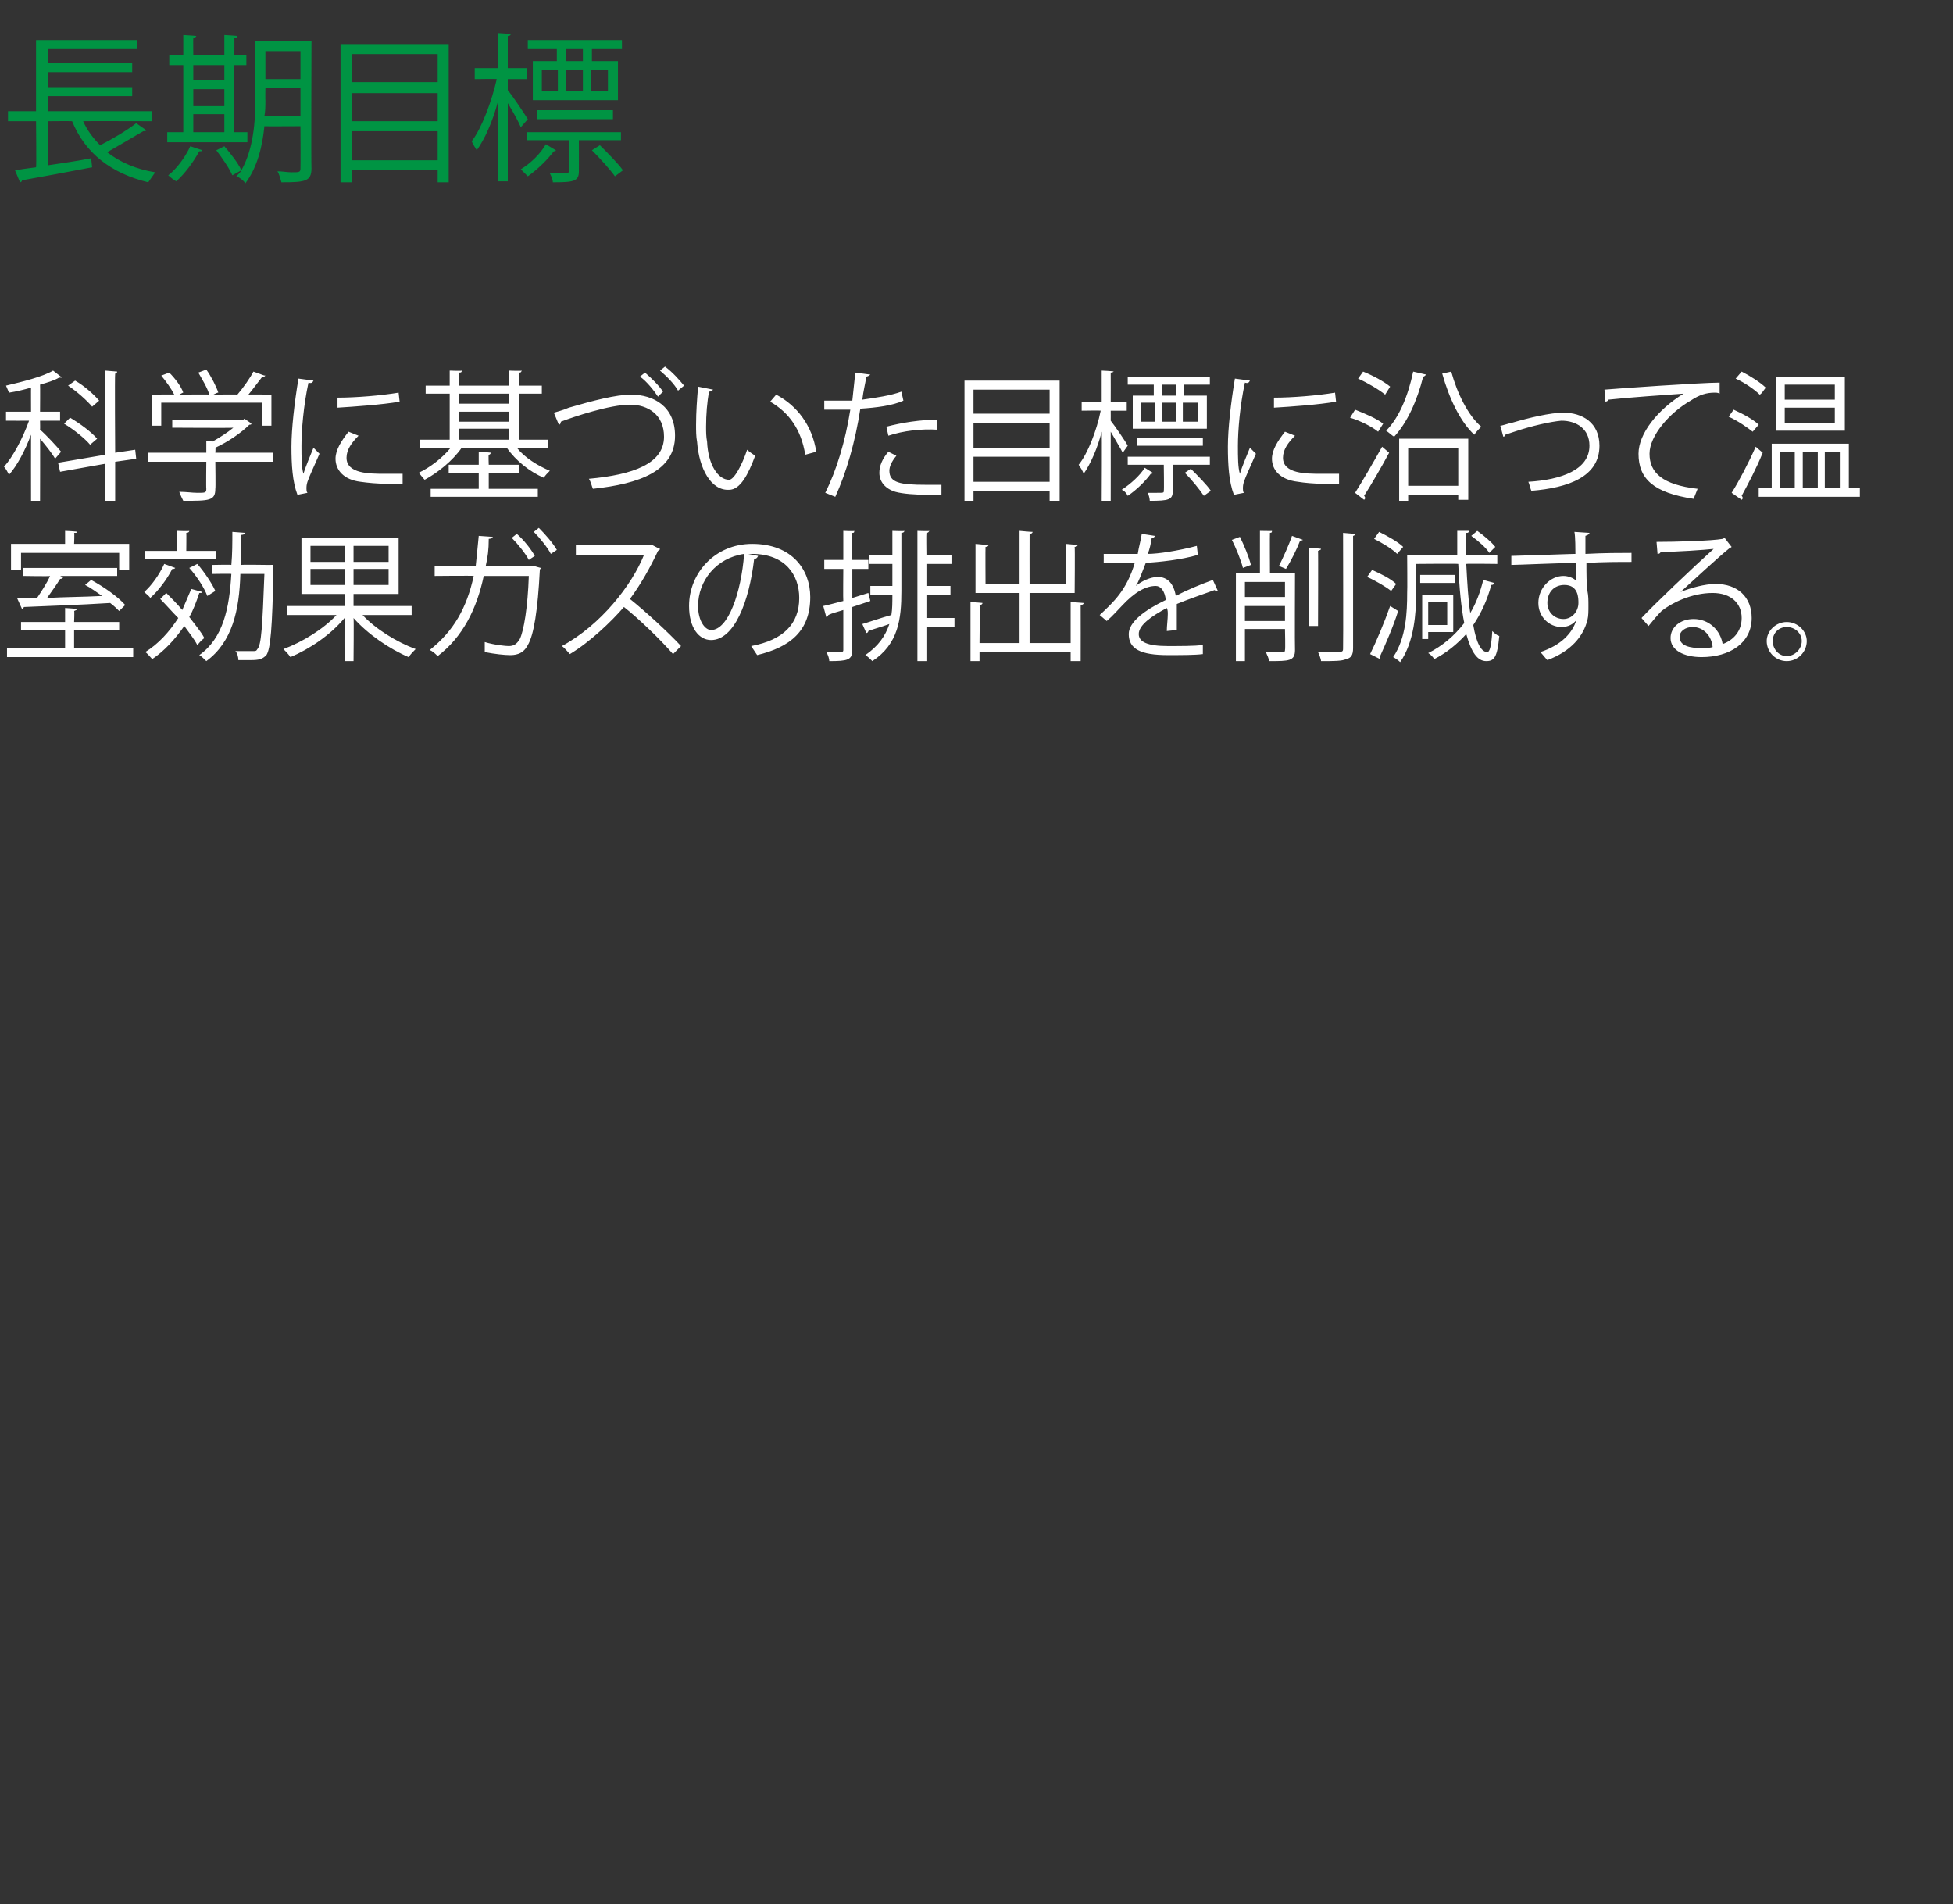 <?xml version="1.0" standalone="no"?><!DOCTYPE svg PUBLIC "-//W3C//DTD SVG 1.1//EN" "http://www.w3.org/Graphics/SVG/1.1/DTD/svg11.dtd"><svg xmlns="http://www.w3.org/2000/svg" version="1.1" width="195px" height="190.1px" viewBox="0 -4 195 190.1" style="top:-4px"><rect x="0" y="-4" width="195" height="190.1" fill="#333333" stroke="none"/>  <desc>長期目標 科学に基づいた目標に沿って温室効果ガスの排出を削減する。</desc>  <defs/>  <g id="Polygon168525">    <path d="M 2.1 51.2 L 2.1 52.9 L 1.1 52.9 L 1.1 50.3 L 6.5 50.3 L 6.5 49 C 6.5 49 7.73 49.05 7.7 49.1 C 7.7 49.2 7.6 49.2 7.4 49.2 C 7.45 49.24 7.4 50.3 7.4 50.3 L 12.9 50.3 L 12.9 52.9 L 11.9 52.9 L 11.9 51.2 L 2.1 51.2 Z M 11.9 57 C 11.7 56.8 11.4 56.5 11 56.2 C 7.9 56.4 4.5 56.5 2.4 56.6 C 2.3 56.7 2.3 56.8 2.2 56.8 C 2.2 56.8 1.7 55.7 1.7 55.7 C 2.3 55.7 2.9 55.7 3.7 55.7 C 4.1 55.1 4.7 54.2 5 53.5 C 5.04 53.55 2.3 53.5 2.3 53.5 L 2.3 52.7 L 11.7 52.7 L 11.7 53.5 L 6 53.5 C 6 53.5 6.3 53.65 6.3 53.6 C 6.3 53.7 6.2 53.8 6 53.8 C 5.7 54.3 5.2 55 4.7 55.7 C 6.4 55.6 8.3 55.6 10.2 55.5 C 9.6 55.1 9.1 54.7 8.5 54.4 C 8.5 54.4 9.1 53.9 9.1 53.9 C 10.4 54.6 11.8 55.6 12.5 56.4 C 12.5 56.4 11.9 57 11.9 57 Z M 7.4 60.7 L 13.3 60.7 L 13.3 61.6 L 0.7 61.6 L 0.7 60.7 L 6.5 60.7 L 6.5 58.9 L 2.1 58.9 L 2.1 58.1 L 6.5 58.1 L 6.5 56.7 C 6.5 56.7 7.73 56.78 7.7 56.8 C 7.7 56.9 7.6 56.9 7.4 57 C 7.45 56.96 7.4 58.1 7.4 58.1 L 11.9 58.1 L 11.9 58.9 L 7.4 58.9 L 7.4 60.7 Z M 21.6 51 L 21.6 51.8 L 14.5 51.8 L 14.5 51 L 17.7 51 L 17.7 49 C 17.7 49 18.88 49.05 18.9 49 C 18.9 49.1 18.8 49.2 18.6 49.2 C 18.62 49.25 18.6 51 18.6 51 L 21.6 51 Z M 26.8 52.4 C 26.8 52.4 27.34 52.39 27.3 52.4 C 27.3 52.5 27.3 52.6 27.3 52.7 C 27.2 58.8 27 60.8 26.6 61.4 C 26.2 61.8 25.9 61.9 25 61.9 C 24.6 61.9 24.2 61.9 23.8 61.9 C 23.8 61.6 23.7 61.2 23.5 61 C 24.3 61 25 61 25.3 61 C 25.5 61 25.6 61 25.7 60.8 C 26.1 60.4 26.2 58.5 26.4 53.3 C 26.4 53.3 24 53.3 24 53.3 C 23.9 56.9 23.2 60.1 20.6 62 C 20.4 61.8 20.1 61.5 19.9 61.4 C 22.3 59.7 22.9 56.7 23.1 53.3 C 23.11 53.27 21.2 53.3 21.2 53.3 L 21.2 52.4 C 21.2 52.4 23.14 52.36 23.1 52.4 C 23.2 51.3 23.2 50.2 23.2 49.1 C 23.2 49.1 24.5 49.2 24.5 49.2 C 24.5 49.3 24.3 49.4 24.1 49.4 C 24.1 50.4 24.1 51.4 24.1 52.4 C 24.09 52.36 26.8 52.4 26.8 52.4 Z M 17.5 52.7 C 17.4 52.8 17.4 52.8 17.2 52.8 C 16.7 53.8 15.8 55 15 55.7 C 14.9 55.5 14.6 55.3 14.4 55.1 C 15.1 54.5 15.9 53.4 16.4 52.3 C 16.4 52.3 17.5 52.7 17.5 52.7 Z M 19.7 52.3 C 20.4 53.1 21.2 54.3 21.5 55 C 21.5 55 20.7 55.5 20.7 55.5 C 20.4 54.7 19.7 53.6 18.9 52.7 C 18.9 52.7 19.7 52.3 19.7 52.3 Z M 16.6 55.2 C 17.1 55.7 17.7 56.3 18.2 56.9 C 18.5 56.2 18.8 55.5 19.1 54.8 C 19.1 54.8 20.2 55.1 20.2 55.1 C 20.2 55.2 20.1 55.2 19.9 55.2 C 19.6 56.1 19.3 56.9 18.9 57.6 C 19.5 58.4 20.1 59.1 20.4 59.7 C 20 60 19.9 60.2 19.7 60.4 C 19.4 59.8 18.9 59.2 18.4 58.5 C 17.5 59.8 16.4 61 15.2 61.8 C 15 61.6 14.7 61.2 14.5 61.1 C 15.8 60.3 16.9 59.1 17.8 57.7 C 17.2 57.1 16.6 56.4 16 55.8 C 16 55.8 16.6 55.2 16.6 55.2 Z M 41.1 57.4 C 41.1 57.4 36.21 57.4 36.2 57.4 C 37.5 58.8 39.6 60.1 41.5 60.8 C 41.3 61 41 61.3 40.8 61.6 C 38.9 60.8 36.7 59.3 35.3 57.7 C 35.34 57.66 35.3 62 35.3 62 L 34.4 62 C 34.4 62 34.39 57.75 34.4 57.7 C 33 59.4 30.9 60.8 29 61.6 C 28.8 61.3 28.5 61 28.3 60.8 C 30.2 60.1 32.3 58.8 33.6 57.4 C 33.55 57.4 28.7 57.4 28.7 57.4 L 28.7 56.5 L 34.4 56.5 L 34.4 55.3 L 30.1 55.3 L 30.1 49.7 L 39.8 49.7 L 39.8 55.3 L 35.3 55.3 L 35.3 56.5 L 41.1 56.5 L 41.1 57.4 Z M 31 50.5 L 31 52.1 L 34.4 52.1 L 34.4 50.5 L 31 50.5 Z M 38.8 52.1 L 38.8 50.5 L 35.3 50.5 L 35.3 52.1 L 38.8 52.1 Z M 31 54.4 L 34.4 54.4 L 34.4 52.8 L 31 52.8 L 31 54.4 Z M 38.8 54.4 L 38.8 52.8 L 35.3 52.8 L 35.3 54.4 L 38.8 54.4 Z M 53.8 48.7 C 54.4 49.3 55.2 50.2 55.6 50.9 C 55.6 50.9 55 51.3 55 51.3 C 54.7 50.7 53.9 49.7 53.3 49.1 C 53.3 49.1 53.8 48.7 53.8 48.7 Z M 51.6 49.3 C 52.3 49.9 53 50.8 53.4 51.5 C 53.4 51.5 52.8 51.9 52.8 51.9 C 52.5 51.3 51.7 50.3 51.1 49.7 C 51.1 49.7 51.6 49.3 51.6 49.3 Z M 54 52.7 C 54 52.8 53.9 52.8 53.9 52.9 C 53.7 56.9 53.3 59.4 52.7 60.4 C 52.2 61.4 51.3 61.4 50.9 61.4 C 50.4 61.4 49.4 61.3 48.4 61.1 C 48.4 60.8 48.4 60.4 48.4 60.1 C 49.4 60.4 50.5 60.5 50.8 60.5 C 51.3 60.5 51.6 60.3 51.9 59.8 C 52.3 59 52.7 56.6 52.8 53.5 C 52.8 53.5 48.3 53.5 48.3 53.5 C 47.6 56.8 46.2 59.6 43.7 61.5 C 43.5 61.3 43.2 61 42.9 60.9 C 45.3 59 46.6 56.7 47.3 53.5 C 47.28 53.46 43.4 53.5 43.4 53.5 L 43.4 52.5 C 43.4 52.5 47.46 52.53 47.5 52.5 C 47.6 51.5 47.7 50.6 47.8 49.5 C 47.8 49.5 49.2 49.6 49.2 49.6 C 49.2 49.7 49 49.8 48.8 49.8 C 48.8 50.9 48.7 51.6 48.5 52.5 C 48.51 52.54 53.1 52.5 53.1 52.5 L 53.3 52.5 C 53.3 52.5 53.99 52.71 54 52.7 Z M 65.9 50.8 C 65.9 50.9 65.8 50.9 65.7 51 C 64.9 52.7 64 54.3 62.9 55.8 C 64.4 57 66.7 59.1 68 60.5 C 68 60.5 67.2 61.3 67.2 61.3 C 65.9 59.8 63.7 57.7 62.3 56.6 C 61 58.1 58.9 60.1 56.9 61.3 C 56.7 61.1 56.4 60.7 56.1 60.5 C 60 58.4 63.1 54.4 64.3 51.4 C 64.34 51.38 57.5 51.4 57.5 51.4 L 57.5 50.4 L 64.9 50.4 L 65.1 50.4 C 65.1 50.4 65.88 50.82 65.9 50.8 Z M 75.7 51.5 C 75.6 51.7 75.5 51.8 75.3 51.8 C 74.8 56.1 73.3 59.9 71 59.9 C 69.8 59.9 68.8 58.7 68.8 56.5 C 68.8 53.2 71.4 50.3 75.1 50.3 C 79.1 50.3 80.9 52.9 80.9 55.6 C 80.9 59 78.9 60.6 75.6 61.4 C 75.4 61.1 75.2 60.8 75 60.5 C 78.2 59.9 79.8 58.3 79.8 55.7 C 79.8 53.4 78.4 51.3 75.1 51.3 C 74.9 51.3 74.8 51.3 74.7 51.3 C 74.7 51.3 75.7 51.5 75.7 51.5 Z M 74.3 51.3 C 71.5 51.7 69.7 54 69.7 56.5 C 69.7 58 70.4 58.9 71 58.9 C 72.7 58.9 74 55.2 74.3 51.3 Z M 86.9 56 L 85.1 56.6 C 85.1 56.6 85.05 60.86 85.1 60.9 C 85.1 61.9 84.6 62 82.8 62 C 82.8 61.8 82.7 61.4 82.5 61.1 C 82.9 61.1 83.3 61.1 83.5 61.1 C 84.1 61.1 84.2 61.1 84.2 60.9 C 84.2 60.9 84.2 56.9 84.2 56.9 C 83.6 57.1 83.1 57.2 82.7 57.4 C 82.7 57.5 82.6 57.6 82.5 57.6 C 82.5 57.6 82.2 56.5 82.2 56.5 C 82.7 56.4 83.4 56.2 84.2 56 C 84.17 55.97 84.2 52.8 84.2 52.8 L 82.3 52.8 L 82.3 51.9 L 84.2 51.9 L 84.2 49 C 84.2 49 85.32 49.05 85.3 49 C 85.3 49.2 85.2 49.2 85.1 49.2 C 85.05 49.25 85.1 51.9 85.1 51.9 L 86.7 51.9 L 86.7 52.8 L 85.1 52.8 L 85.1 55.7 L 86.7 55.2 L 86.9 56 Z M 89.1 51.4 L 89.1 49 C 89.1 49 90.27 49.05 90.3 49 C 90.3 49.1 90.2 49.2 90 49.2 C 90 49.2 90 55 90 55 C 90 57.8 89.7 60.3 87.1 62 C 86.9 61.8 86.6 61.5 86.4 61.4 C 87.7 60.5 88.4 59.5 88.8 58.3 C 88 58.6 87.2 58.8 86.7 59 C 86.7 59.1 86.6 59.2 86.5 59.2 C 86.5 59.2 86.1 58.3 86.1 58.3 C 86.8 58.1 87.9 57.7 89 57.4 C 89.1 56.8 89.1 56.1 89.1 55.4 C 89.14 55.35 86.9 55.4 86.9 55.4 L 86.9 54.5 L 89.1 54.5 L 89.1 52.3 L 86.8 52.3 L 86.8 51.4 L 89.1 51.4 Z M 95.3 57.7 L 95.3 58.6 L 92.5 58.6 L 92.5 62 L 91.6 62 L 91.6 49 C 91.6 49 92.75 49.05 92.8 49 C 92.7 49.1 92.7 49.2 92.5 49.2 C 92.47 49.25 92.5 51.4 92.5 51.4 L 95 51.4 L 95 52.3 L 92.5 52.3 L 92.5 54.5 L 94.9 54.5 L 94.9 55.4 L 92.5 55.4 L 92.5 57.7 L 95.3 57.7 Z M 106.9 56.1 C 106.9 56.1 108.19 56.2 108.2 56.2 C 108.2 56.3 108.1 56.4 107.9 56.4 C 107.91 56.39 107.9 62 107.9 62 L 106.9 62 L 106.9 61.1 L 97.8 61.1 L 97.8 62 L 96.9 62 L 96.9 56.1 C 96.9 56.1 98.14 56.19 98.1 56.2 C 98.1 56.3 98 56.4 97.8 56.4 C 97.85 56.39 97.8 60.2 97.8 60.2 L 101.8 60.2 L 101.8 55.2 L 97.4 55.2 L 97.4 50.3 C 97.4 50.3 98.67 50.43 98.7 50.4 C 98.7 50.5 98.6 50.6 98.4 50.6 C 98.38 50.61 98.4 54.3 98.4 54.3 L 101.8 54.3 L 101.8 49 C 101.8 49 103.07 49.12 103.1 49.1 C 103.1 49.2 103 49.3 102.8 49.3 C 102.79 49.32 102.8 54.3 102.8 54.3 L 106.4 54.3 L 106.4 50.3 C 106.4 50.3 107.62 50.41 107.6 50.4 C 107.6 50.5 107.5 50.6 107.3 50.6 C 107.34 50.61 107.3 55.2 107.3 55.2 L 102.8 55.2 L 102.8 60.2 L 106.9 60.2 L 106.9 56.1 Z M 121.6 55 C 121.6 55 121.5 55 121.5 55 C 121.4 55 121.3 55 121.3 54.9 C 120.2 55.3 118.7 55.8 117.5 56.3 C 117.5 56.7 117.5 57 117.5 57.4 C 117.5 57.9 117.5 58.4 117.5 58.9 C 117.5 58.9 116.5 59 116.5 59 C 116.5 58.5 116.6 57.8 116.6 57.3 C 116.6 57.1 116.6 56.9 116.5 56.7 C 115 57.5 113.7 58.4 113.7 59.3 C 113.7 60.1 114.6 60.5 116.6 60.5 C 117.9 60.5 119.2 60.5 120.1 60.4 C 120.1 60.4 120.1 61.3 120.1 61.3 C 119.3 61.4 118 61.4 116.6 61.4 C 113.9 61.4 112.7 60.8 112.7 59.3 C 112.7 58.1 114.3 56.9 116.4 55.9 C 116.3 55 115.9 54.5 115.4 54.5 C 114.4 54.5 113.3 55.1 112 56.5 C 111.6 56.9 111.1 57.5 110.5 58 C 110.5 58 109.8 57.4 109.8 57.4 C 111.2 56.1 112.5 54.9 113.3 52.2 C 113.33 52.19 112.6 52.2 112.6 52.2 L 110.2 52.2 C 110.2 52.2 110.21 51.29 110.2 51.3 C 111.1 51.3 112.1 51.3 112.6 51.3 C 112.6 51.3 113.6 51.3 113.6 51.3 C 113.7 50.6 113.9 50 114 49.3 C 114 49.3 115.3 49.5 115.3 49.5 C 115.3 49.6 115.2 49.7 115 49.7 C 114.9 50.3 114.8 50.8 114.6 51.3 C 115.6 51.3 117.6 51 119.5 50.5 C 119.5 50.5 119.6 51.4 119.6 51.4 C 117.9 51.9 115.8 52.1 114.4 52.2 C 114 53.2 113.7 54.1 113.4 54.5 C 113.4 54.5 113.4 54.5 113.4 54.5 C 114 54 114.9 53.6 115.6 53.6 C 116.6 53.6 117.2 54.3 117.4 55.5 C 118.5 54.9 120 54.3 121.1 53.9 C 121.1 53.9 121.6 55 121.6 55 Z M 129.3 53.2 C 129.3 53.2 129.27 60.87 129.3 60.9 C 129.3 62 128.7 62 126.7 62 C 126.7 61.7 126.5 61.4 126.4 61.1 C 126.7 61.1 127 61.1 127.3 61.1 C 128.3 61.1 128.3 61.1 128.3 60.9 C 128.35 60.86 128.3 58.8 128.3 58.8 L 124.3 58.8 L 124.3 62 L 123.4 62 L 123.4 53.2 L 125.8 53.2 L 125.8 49 C 125.8 49 127.04 49.03 127 49 C 127 49.1 127 49.2 126.8 49.2 C 126.78 49.24 126.8 53.2 126.8 53.2 L 129.3 53.2 Z M 128.3 54.1 L 124.3 54.1 L 124.3 55.6 L 128.3 55.6 L 128.3 54.1 Z M 124.3 58 L 128.3 58 L 128.3 56.5 L 124.3 56.5 L 124.3 58 Z M 134.1 49.2 C 134.1 49.2 135.33 49.31 135.3 49.3 C 135.3 49.4 135.2 49.5 135.1 49.5 C 135.1 49.5 135.1 60.7 135.1 60.7 C 135.1 61.4 134.9 61.7 134.4 61.8 C 134 62 133.2 62 131.9 62 C 131.9 61.8 131.7 61.3 131.6 61.1 C 132.1 61.1 132.6 61.1 133 61.1 C 134.1 61.1 134.1 61.1 134.1 60.7 C 134.13 60.7 134.1 49.2 134.1 49.2 Z M 130.1 49.9 C 130.1 49.9 129.9 50 129.8 50 C 129.5 50.8 128.9 52 128.4 52.8 C 128.4 52.8 127.7 52.5 127.7 52.5 C 128.1 51.7 128.7 50.4 129 49.5 C 129 49.5 130.1 49.9 130.1 49.9 Z M 123.8 49.6 C 124.2 50.4 124.7 51.6 124.9 52.4 C 124.9 52.4 124.1 52.7 124.1 52.7 C 123.9 51.9 123.4 50.7 123 49.9 C 123 49.9 123.8 49.6 123.8 49.6 Z M 131.9 50.8 C 131.9 50.9 131.8 50.9 131.6 51 C 131.63 50.96 131.6 58.5 131.6 58.5 L 130.7 58.5 L 130.7 50.7 C 130.7 50.7 131.9 50.76 131.9 50.8 Z M 142.6 59.1 L 142.6 59.8 L 142 59.8 L 142 55.4 L 145.1 55.4 L 145.1 59.1 L 142.6 59.1 Z M 144.5 56.1 L 142.6 56.1 L 142.6 58.4 L 144.5 58.4 L 144.5 56.1 Z M 146.4 52.3 C 146.5 54.2 146.6 55.9 146.8 57.2 C 147.4 56.2 147.8 55.1 148.1 53.9 C 148.1 53.9 149.2 54.2 149.2 54.2 C 149.2 54.3 149.1 54.4 148.9 54.4 C 148.5 55.9 147.9 57.2 147.1 58.4 C 147.4 60.2 147.9 61.1 148.5 61.1 C 148.7 61.1 148.9 60.7 149 59 C 149.2 59.2 149.4 59.4 149.7 59.5 C 149.5 61.6 149.2 62 148.4 62 C 147.5 62 146.9 61.1 146.4 59.3 C 145.5 60.3 144.4 61.2 143.2 61.8 C 143.1 61.6 142.8 61.3 142.6 61.2 C 144 60.5 145.2 59.5 146.2 58.2 C 145.9 56.7 145.7 54.7 145.6 52.3 C 145.56 52.26 141.4 52.3 141.4 52.3 C 141.4 52.3 141.37 55.17 141.4 55.2 C 141.4 57.2 141.2 60.1 139.8 62.1 C 139.6 61.9 139.3 61.7 139.1 61.6 C 140.4 59.7 140.5 57.1 140.5 55.2 C 140.53 55.17 140.5 51.4 140.5 51.4 C 140.5 51.4 145.53 51.39 145.5 51.4 C 145.5 50.6 145.5 49.8 145.5 49 C 145.5 49 146.7 49 146.7 49 C 146.6 49.2 146.6 49.2 146.4 49.2 C 146.4 50 146.4 50.7 146.4 51.4 C 146.4 51.39 149.5 51.4 149.5 51.4 L 149.5 52.3 C 149.5 52.3 146.42 52.26 146.4 52.3 Z M 147.5 49 C 148.2 49.5 148.9 50.1 149.3 50.6 C 149.3 50.6 148.7 51.2 148.7 51.2 C 148.4 50.7 147.6 50 146.9 49.5 C 146.9 49.5 147.5 49 147.5 49 Z M 137.7 49.1 C 138.5 49.5 139.6 50.1 140.1 50.6 C 140.1 50.6 139.5 51.3 139.5 51.3 C 139 50.8 138 50.2 137.2 49.8 C 137.2 49.8 137.7 49.1 137.7 49.1 Z M 137 52.9 C 137.9 53.3 138.9 53.8 139.4 54.3 C 139.4 54.3 138.9 55 138.9 55 C 138.4 54.6 137.4 54 136.5 53.6 C 136.5 53.6 137 52.9 137 52.9 Z M 145.3 53.4 L 145.3 54.2 L 141.8 54.2 L 141.8 53.4 L 145.3 53.4 Z M 136.8 61.3 C 137.4 60.1 138.2 58.2 138.8 56.5 C 138.8 56.5 139.6 57 139.6 57 C 139.1 58.6 138.3 60.4 137.8 61.5 C 137.8 61.6 137.8 61.6 137.8 61.7 C 137.8 61.8 137.8 61.8 137.8 61.8 C 137.8 61.8 136.8 61.3 136.8 61.3 Z M 157.3 51.3 C 157.3 51 157.3 49.5 157.2 49.1 C 157.2 49.1 158.7 49.2 158.7 49.2 C 158.7 49.3 158.6 49.4 158.3 49.5 C 158.3 49.6 158.3 49.8 158.3 51.3 C 160.1 51.2 161.9 51.2 162.9 51.2 C 162.9 51.2 162.9 52.1 162.9 52.1 C 161.7 52.1 160 52.1 158.4 52.2 C 158.4 53.3 158.4 54.3 158.5 55 C 158.6 55.5 158.6 55.9 158.6 56.5 C 158.6 57 158.6 57.5 158.5 57.9 C 158.1 59.5 156.9 61 154.5 61.9 C 154.3 61.7 154 61.3 153.8 61.1 C 155.9 60.4 157 59.2 157.4 57.9 C 157.4 57.9 157.4 57.9 157.4 57.9 C 157.1 58.3 156.6 58.6 155.9 58.6 C 154.7 58.6 153.6 57.6 153.6 56.2 C 153.6 54.7 154.8 53.5 156.1 53.5 C 156.6 53.5 157.1 53.7 157.4 54 C 157.4 53.7 157.4 52.8 157.4 52.2 C 155.9 52.2 151.5 52.4 150.9 52.4 C 150.9 52.41 150.9 51.5 150.9 51.5 L 154.1 51.4 C 154.1 51.4 157.33 51.29 157.3 51.3 Z M 157.6 56.2 C 157.6 55.7 157.6 54.4 156.2 54.4 C 155.2 54.4 154.5 55.1 154.5 56.2 C 154.5 57.1 155.2 57.8 156.1 57.8 C 157 57.8 157.6 57 157.6 56.2 Z M 167.8 55.1 C 168.8 54.7 170.2 54.3 171.3 54.3 C 173.5 54.3 174.9 55.6 174.9 57.7 C 174.9 60.2 172.7 61.6 169.9 61.6 C 168.1 61.6 166.8 60.9 166.8 59.7 C 166.8 58.6 167.8 57.8 169.1 57.8 C 170.7 57.8 171.8 59 172 60.3 C 173.1 59.9 173.9 59 173.9 57.7 C 173.9 56.2 172.8 55.2 171 55.2 C 168.9 55.2 166.9 56.2 165.9 57 C 165.5 57.4 165 58 164.6 58.5 C 164.6 58.5 163.9 57.7 163.9 57.7 C 165.1 56.4 169.1 52.6 171.1 50.8 C 170.2 50.9 167.4 51.1 165.8 51.1 C 165.8 51.2 165.7 51.3 165.5 51.3 C 165.5 51.3 165.4 50.1 165.4 50.1 C 167.3 50.1 170.9 50 172 49.8 C 171.96 49.82 172.2 49.7 172.2 49.7 C 172.2 49.7 172.91 50.64 172.9 50.6 C 172.8 50.7 172.7 50.7 172.6 50.8 C 171.6 51.6 168.9 54.1 167.8 55.1 C 167.8 55.1 167.8 55.1 167.8 55.1 Z M 169.8 60.7 C 170.2 60.7 170.7 60.7 171 60.6 C 170.9 59.5 170.1 58.6 169 58.6 C 168.3 58.6 167.7 59 167.7 59.6 C 167.7 60.5 168.8 60.7 169.8 60.7 Z M 180.4 60 C 180.4 61.1 179.5 62 178.4 62 C 177.3 62 176.4 61.1 176.4 60 C 176.4 59 177.3 58.1 178.4 58.1 C 179.5 58.1 180.4 59 180.4 60 Z M 179.9 60 C 179.9 59.2 179.2 58.6 178.4 58.6 C 177.6 58.6 177 59.2 177 60 C 177 60.8 177.6 61.5 178.4 61.5 C 179.2 61.5 179.9 60.8 179.9 60 Z " stroke="none" fill="#fff"/>  </g>  <g id="Polygon168524">    <path d="M 4 38.9 C 4.5 39.3 5.8 40.7 6.1 41.1 C 6.1 41.1 5.5 41.8 5.5 41.8 C 5.3 41.4 4.6 40.5 4 39.8 C 4.02 39.8 4 46 4 46 L 3.1 46 C 3.1 46 3.09 39.42 3.1 39.4 C 2.5 41 1.7 42.5 0.9 43.4 C 0.8 43.2 0.6 42.8 0.4 42.6 C 1.3 41.6 2.3 39.7 2.9 38 C 2.91 38.01 0.6 38 0.6 38 L 0.6 37.1 L 3.1 37.1 C 3.1 37.1 3.09 34.68 3.1 34.7 C 2.4 34.9 1.6 35.1 0.9 35.2 C 0.8 35 0.7 34.7 0.6 34.5 C 2.3 34.1 4.3 33.6 5.3 33 C 5.3 33 6.2 33.7 6.2 33.7 C 6.1 33.7 6.1 33.7 5.9 33.7 C 5.4 34 4.7 34.2 4 34.4 C 4.02 34.43 4 37.1 4 37.1 L 6 37.1 L 6 38 L 4 38 C 4 38 4.02 38.86 4 38.9 Z M 13.6 41.8 L 11.5 42.1 L 11.5 46 L 10.5 46 L 10.5 42.3 L 6 43.1 L 5.8 42.2 L 10.5 41.4 L 10.5 33 C 10.5 33 11.73 33.1 11.7 33.1 C 11.7 33.2 11.6 33.3 11.5 33.3 C 11.45 33.29 11.5 41.2 11.5 41.2 L 13.5 40.9 L 13.6 41.8 Z M 7.5 34 C 8.4 34.5 9.4 35.4 9.9 36 C 9.9 36 9.2 36.6 9.2 36.6 C 8.7 36 7.7 35.1 6.8 34.5 C 6.8 34.5 7.5 34 7.5 34 Z M 7 37.7 C 8 38.3 9.1 39.1 9.7 39.8 C 9.7 39.8 9 40.4 9 40.4 C 8.5 39.8 7.4 38.9 6.4 38.3 C 6.4 38.3 7 37.7 7 37.7 Z M 16.1 36.2 L 16.1 38.5 L 15.2 38.5 L 15.2 35.4 C 15.2 35.4 17.36 35.36 17.4 35.4 C 17.1 34.8 16.6 34.1 16.1 33.5 C 16.1 33.5 16.9 33.2 16.9 33.2 C 17.5 33.8 18.1 34.6 18.3 35.2 C 18.32 35.15 17.9 35.4 17.9 35.4 C 17.9 35.4 20.88 35.36 20.9 35.4 C 20.7 34.7 20.2 33.9 19.8 33.2 C 19.8 33.2 20.6 32.9 20.6 32.9 C 21.1 33.6 21.6 34.6 21.8 35.2 C 21.77 35.15 21.3 35.4 21.3 35.4 C 21.3 35.4 23.73 35.36 23.7 35.4 C 24.3 34.7 25 33.7 25.3 33.1 C 26.2 33.4 26.3 33.5 26.5 33.5 C 26.4 33.6 26.3 33.7 26.2 33.6 C 25.8 34.1 25.3 34.8 24.8 35.4 C 24.81 35.36 27.1 35.4 27.1 35.4 L 27.1 38.5 L 26.2 38.5 L 26.2 36.2 L 16.1 36.2 Z M 27.3 41.2 L 27.3 42.1 L 21.5 42.1 C 21.5 42.1 21.54 44.84 21.5 44.8 C 21.5 46 20.9 46 18.3 46 C 18.2 45.8 18 45.4 17.9 45.1 C 18.6 45.1 19.2 45.2 19.7 45.2 C 20.5 45.2 20.6 45.2 20.6 44.8 C 20.57 44.84 20.6 42.1 20.6 42.1 L 14.8 42.1 L 14.8 41.2 L 20.6 41.2 L 20.6 40 C 20.6 40 21.23 40.07 21.2 40.1 C 21.9 39.7 22.7 39.2 23.3 38.7 C 23.26 38.74 17.2 38.7 17.2 38.7 L 17.2 37.9 L 24.3 37.9 L 24.4 37.8 C 24.4 37.8 25.15 38.3 25.1 38.3 C 25.1 38.4 25 38.4 24.9 38.4 C 24.1 39.2 22.8 40.1 21.5 40.7 C 21.54 40.74 21.5 41.2 21.5 41.2 L 27.3 41.2 Z M 31.3 34 C 31.2 34.2 31.1 34.3 30.8 34.2 C 30.3 36.5 30.1 39 30.1 40.5 C 30.1 41.6 30.1 42.7 30.3 43.3 C 30.5 42.6 31.1 41.2 31.3 40.7 C 31.3 40.7 31.9 41.3 31.9 41.3 C 31.3 42.7 30.9 43.5 30.7 44.1 C 30.6 44.4 30.6 44.6 30.6 44.8 C 30.6 44.9 30.6 45.1 30.7 45.2 C 30.7 45.2 29.7 45.4 29.7 45.4 C 29.2 44.1 29.1 42.4 29.1 40.6 C 29.1 38.8 29.4 36.2 29.8 33.8 C 29.8 33.8 31.3 34 31.3 34 Z M 33.7 35.7 C 35.5 35.7 38 35.5 39.8 35.2 C 39.8 35.2 39.9 36.1 39.9 36.1 C 38.2 36.4 35.3 36.6 33.7 36.7 C 33.7 36.7 33.7 35.7 33.7 35.7 Z M 40.2 44.3 C 39.7 44.3 39.2 44.3 38.7 44.3 C 37.7 44.3 36.7 44.2 36 44.1 C 34.3 43.9 33.5 42.9 33.5 41.8 C 33.5 40.9 34.1 40 34.8 39.1 C 34.8 39.1 35.8 39.5 35.8 39.5 C 35.1 40.2 34.6 40.9 34.6 41.7 C 34.6 43.3 36.9 43.3 38.4 43.3 C 39 43.3 39.6 43.3 40.2 43.3 C 40.2 43.3 40.2 44.3 40.2 44.3 Z M 54.7 40.7 C 54.7 40.7 51.63 40.68 51.6 40.7 C 52.4 41.7 53.7 42.5 54.9 43 C 54.7 43.2 54.4 43.5 54.3 43.7 C 52.9 43.1 51.5 42 50.6 40.7 C 50.6 40.7 46.1 40.7 46.1 40.7 C 45.2 42 43.7 43.2 42.4 43.9 C 42.2 43.7 42 43.4 41.8 43.2 C 42.9 42.7 44.2 41.7 45 40.7 C 45.05 40.68 41.9 40.7 41.9 40.7 L 41.9 39.9 L 44.9 39.9 L 44.9 35.3 L 42.5 35.3 L 42.5 34.5 L 44.9 34.5 L 44.9 33 C 44.9 33 46.08 33.05 46.1 33 C 46.1 33.2 46 33.2 45.8 33.2 C 45.8 33.25 45.8 34.5 45.8 34.5 L 50.8 34.5 L 50.8 33 C 50.8 33 52.06 33.05 52.1 33 C 52 33.2 52 33.2 51.8 33.2 C 51.78 33.25 51.8 34.5 51.8 34.5 L 54.1 34.5 L 54.1 35.3 L 51.8 35.3 L 51.8 39.9 L 54.7 39.9 L 54.7 40.7 Z M 45.8 37.1 L 45.8 38.1 L 50.8 38.1 L 50.8 37.1 L 45.8 37.1 Z M 50.8 35.3 L 45.8 35.3 L 45.8 36.3 L 50.8 36.3 L 50.8 35.3 Z M 45.8 38.8 L 45.8 39.9 L 50.8 39.9 L 50.8 38.8 L 45.8 38.8 Z M 48.8 43.2 L 48.8 44.8 L 53.7 44.8 L 53.7 45.6 L 43 45.6 L 43 44.8 L 47.8 44.8 L 47.8 43.2 L 44.8 43.2 L 44.8 42.4 L 47.8 42.4 L 47.8 41.1 C 47.8 41.1 49.04 41.18 49 41.2 C 49 41.3 48.9 41.4 48.8 41.4 C 48.76 41.38 48.8 42.4 48.8 42.4 L 51.8 42.4 L 51.8 43.2 L 48.8 43.2 Z M 66.4 32.6 C 67.2 33.2 67.8 33.9 68.3 34.5 C 68.3 34.5 67.7 35 67.7 35 C 67.3 34.3 66.6 33.6 65.9 33 C 65.9 33 66.4 32.6 66.4 32.6 Z M 64.4 33.2 C 65.1 33.8 65.8 34.5 66.2 35.1 C 66.2 35.1 65.7 35.6 65.7 35.6 C 65.3 35 64.6 34.1 63.9 33.6 C 63.9 33.6 64.4 33.2 64.4 33.2 Z M 55.3 37.2 C 55.6 37.1 56.1 37 56.8 36.7 C 59.2 36 61.5 35.4 63 35.4 C 65.3 35.4 67.4 36.6 67.4 39.5 C 67.4 43 63.9 44.3 59.2 44.8 C 59.1 44.6 59 44.1 58.8 43.8 C 63.2 43.4 66.3 42.3 66.3 39.6 C 66.3 37.4 64.7 36.4 62.9 36.4 C 60.9 36.4 57.3 37.6 56 38.1 C 56 38.3 55.9 38.4 55.8 38.4 C 55.8 38.4 55.3 37.2 55.3 37.2 Z M 71.2 34.9 C 71.1 35 71 35.1 70.8 35.1 C 70.6 36.1 70.5 37.4 70.5 38.6 C 70.5 39.1 70.5 39.6 70.6 40.1 C 70.7 42.4 71.7 43.9 72.8 43.9 C 73.3 43.9 74.1 42.4 74.6 40.9 C 74.8 41.1 75.1 41.3 75.4 41.5 C 74.7 43.4 73.9 44.9 72.8 44.9 C 71 45 69.8 42.8 69.6 40.1 C 69.5 39.6 69.5 39 69.5 38.4 C 69.5 37.1 69.6 35.8 69.7 34.6 C 69.7 34.6 71.2 34.9 71.2 34.9 Z M 80.4 41.4 C 80 38.9 78.8 37.2 76.9 36.1 C 76.9 36.1 77.5 35.4 77.5 35.4 C 79.6 36.5 81.1 38.5 81.5 41.1 C 81.5 41.1 80.4 41.4 80.4 41.4 Z M 90.2 36 C 89.1 36.5 87.5 36.7 85.9 36.8 C 85.4 40.1 84.5 43.2 83.4 45.6 C 83.4 45.6 82.4 45.2 82.4 45.2 C 83.5 43 84.4 40.1 84.9 36.9 C 84.6 36.9 82.8 36.9 82.3 36.9 C 82.3 36.9 82.3 36 82.3 36 C 82.5 36 82.8 36 83.2 36 C 83.3 36 84.7 36 85.1 36 C 85.2 35.1 85.3 34.1 85.4 33.2 C 85.4 33.2 86.9 33.4 86.9 33.4 C 86.8 33.5 86.6 33.6 86.5 33.6 C 86.4 34.3 86.2 35 86.1 35.9 C 87.5 35.7 88.9 35.5 90 35.1 C 90 35.1 90.2 36 90.2 36 Z M 88.5 38.6 C 90 38.2 91.9 37.9 93.6 37.9 C 93.6 37.9 93.6 38.9 93.6 38.9 C 92 38.8 90.2 39 88.7 39.5 C 88.7 39.5 88.5 38.6 88.5 38.6 Z M 94 45.4 C 93.5 45.4 93.1 45.4 92.7 45.4 C 91.4 45.4 90.1 45.3 89.4 45.1 C 88.4 44.8 87.8 44.1 87.8 43.2 C 87.8 42.5 88.1 41.8 88.7 41.1 C 88.7 41.1 89.5 41.5 89.5 41.5 C 89 42.1 88.8 42.6 88.8 43 C 88.8 44.2 89.9 44.4 92.4 44.4 C 92.9 44.4 93.5 44.4 94 44.4 C 94 44.4 94 45.4 94 45.4 Z M 96.3 34 L 105.8 34 L 105.8 46 L 104.8 46 L 104.8 45 L 97.2 45 L 97.2 46 L 96.3 46 L 96.3 34 Z M 104.8 38.2 L 97.2 38.2 L 97.2 40.7 L 104.8 40.7 L 104.8 38.2 Z M 104.8 34.9 L 97.2 34.9 L 97.2 37.3 L 104.8 37.3 L 104.8 34.9 Z M 97.2 44.1 L 104.8 44.1 L 104.8 41.6 L 97.2 41.6 L 97.2 44.1 Z M 115.2 35.5 L 115.2 34.4 L 112.6 34.4 L 112.6 33.6 L 120.8 33.6 L 120.8 34.4 L 118.2 34.4 L 118.2 35.5 L 120.5 35.5 L 120.5 38.8 L 113.1 38.8 L 113.1 35.5 L 115.2 35.5 Z M 117.4 35.5 L 117.4 34.4 L 116 34.4 L 116 35.5 L 117.4 35.5 Z M 117.4 36.2 L 116 36.2 L 116 38.1 L 117.4 38.1 L 117.4 36.2 Z M 113.9 36.2 L 113.9 38.1 L 115.3 38.1 L 115.3 36.2 L 113.9 36.2 Z M 119.6 38.1 L 119.6 36.2 L 118.1 36.2 L 118.1 38.1 L 119.6 38.1 Z M 110.9 38 C 111.3 38.5 112.4 40.1 112.6 40.5 C 112.6 40.5 112.1 41.2 112.1 41.2 C 111.9 40.8 111.3 39.8 110.9 39.1 C 110.91 39.13 110.9 46 110.9 46 L 110 46 C 110 46 110.04 39.06 110 39.1 C 109.6 40.7 108.9 42.3 108.2 43.3 C 108.1 43 107.9 42.7 107.7 42.4 C 108.6 41.3 109.5 39 109.9 37 C 109.93 36.97 108 37 108 37 L 108 36.1 L 110 36.1 L 110 33 C 110 33 111.19 33.05 111.2 33.1 C 111.2 33.1 111.1 33.2 110.9 33.2 C 110.91 33.24 110.9 36.1 110.9 36.1 L 112.5 36.1 L 112.5 37 L 110.9 37 C 110.9 37 110.91 38.01 110.9 38 Z M 120.1 40.5 L 113.5 40.5 L 113.5 39.7 L 120.1 39.7 L 120.1 40.5 Z M 120.8 42.4 L 117.1 42.4 C 117.1 42.4 117.13 45.02 117.1 45 C 117.1 45.9 116.7 46 114.8 46 C 114.8 45.8 114.7 45.4 114.6 45.2 C 114.9 45.2 115.2 45.2 115.5 45.2 C 116.2 45.2 116.2 45.2 116.2 45 C 116.24 45.01 116.2 42.4 116.2 42.4 L 112.6 42.4 L 112.6 41.6 L 120.8 41.6 L 120.8 42.4 Z M 115.1 43.2 C 115.1 43.3 115 43.3 114.9 43.3 C 114.4 44 113.5 44.9 112.6 45.5 C 112.5 45.3 112.3 45 112 44.9 C 112.9 44.3 113.8 43.5 114.3 42.7 C 114.3 42.7 115.1 43.2 115.1 43.2 Z M 120.2 45.5 C 119.8 44.9 119 43.9 118.3 43.2 C 118.3 43.2 118.9 42.8 118.9 42.8 C 119.6 43.5 120.5 44.4 120.9 45 C 120.9 45 120.2 45.5 120.2 45.5 Z M 124.8 34 C 124.7 34.2 124.6 34.3 124.3 34.2 C 123.8 36.5 123.6 39 123.6 40.5 C 123.6 41.6 123.6 42.7 123.8 43.3 C 124 42.6 124.6 41.2 124.8 40.7 C 124.8 40.7 125.4 41.3 125.4 41.3 C 124.8 42.7 124.4 43.5 124.2 44.1 C 124.1 44.4 124.1 44.6 124.1 44.8 C 124.1 44.9 124.1 45.1 124.2 45.2 C 124.2 45.2 123.2 45.4 123.2 45.4 C 122.7 44.1 122.6 42.4 122.6 40.6 C 122.6 38.8 122.9 36.2 123.3 33.8 C 123.3 33.8 124.8 34 124.8 34 Z M 127.2 35.7 C 129 35.7 131.5 35.5 133.3 35.2 C 133.3 35.2 133.4 36.1 133.4 36.1 C 131.7 36.4 128.9 36.6 127.2 36.7 C 127.2 36.7 127.2 35.7 127.2 35.7 Z M 133.7 44.3 C 133.2 44.3 132.7 44.3 132.2 44.3 C 131.2 44.3 130.2 44.2 129.6 44.1 C 127.8 43.9 127 42.9 127 41.8 C 127 40.9 127.6 40 128.3 39.1 C 128.3 39.1 129.3 39.5 129.3 39.5 C 128.6 40.2 128.1 40.9 128.1 41.7 C 128.1 43.3 130.4 43.3 131.9 43.3 C 132.5 43.3 133.1 43.3 133.7 43.3 C 133.7 43.3 133.7 44.3 133.7 44.3 Z M 139.7 46 L 139.7 39.8 L 146.6 39.8 L 146.6 45.9 L 145.6 45.9 L 145.6 45.4 L 140.6 45.4 L 140.6 46 L 139.7 46 Z M 145.6 40.7 L 140.6 40.7 L 140.6 44.5 L 145.6 44.5 L 145.6 40.7 Z M 136.1 33.1 C 137.1 33.5 138.2 34.1 138.8 34.6 C 138.8 34.6 138.3 35.4 138.3 35.4 C 137.7 34.9 136.5 34.2 135.6 33.8 C 135.6 33.8 136.1 33.1 136.1 33.1 Z M 144.9 33.1 C 145.5 35.3 146.6 37.5 147.9 38.6 C 147.7 38.8 147.4 39.1 147.2 39.4 C 145.8 38.1 144.7 35.8 144 33.3 C 144 33.3 144.9 33.1 144.9 33.1 Z M 142.4 33.4 C 142.3 33.5 142.2 33.6 142.1 33.6 C 141.5 36 140.5 38.2 139.2 39.6 C 139 39.5 138.7 39.2 138.4 39 C 139.7 37.7 140.6 35.5 141.1 33.1 C 141.1 33.1 142.4 33.4 142.4 33.4 Z M 135.3 36.9 C 136.3 37.3 137.5 37.8 138.1 38.3 C 138.1 38.3 137.6 39.1 137.6 39.1 C 137 38.6 135.8 38 134.8 37.7 C 134.8 37.7 135.3 36.9 135.3 36.9 Z M 135.3 45.2 C 136 44.1 137.1 42.2 138 40.6 C 138 40.6 138.7 41.2 138.7 41.2 C 137.9 42.7 136.9 44.4 136.2 45.5 C 136.3 45.6 136.3 45.7 136.3 45.7 C 136.3 45.8 136.3 45.8 136.2 45.9 C 136.2 45.9 135.3 45.2 135.3 45.2 Z M 149.8 38.5 C 150 38.5 150.5 38.3 151 38.2 C 152.7 37.7 154.8 37.2 156.1 37.2 C 158 37.2 159.7 38.2 159.7 40.5 C 159.7 43.6 156.6 44.7 152.9 45 C 152.8 44.8 152.7 44.3 152.6 44.1 C 155.9 43.9 158.7 42.9 158.7 40.5 C 158.7 38.8 157.4 38 155.9 38 C 154.8 38.1 153 38.5 151.2 39.1 C 150.9 39.2 150.6 39.3 150.3 39.4 C 150.3 39.5 150.2 39.6 150.1 39.6 C 150.1 39.6 149.8 38.5 149.8 38.5 Z M 160.2 34.9 C 161.3 34.8 169.9 34.2 171.7 34.2 C 171.7 34.2 171.7 35.3 171.7 35.3 C 171.5 35.2 171.4 35.2 171.2 35.2 C 170.4 35.2 169.7 35.4 168.8 36 C 166.7 37.2 164.7 39.5 164.7 41.3 C 164.7 43.2 166 44.4 169.5 44.8 C 169.5 44.8 169.1 45.8 169.1 45.8 C 165.1 45.2 163.6 43.8 163.6 41.3 C 163.6 39.3 165.5 36.9 168.1 35.3 C 166.6 35.4 162.4 35.7 160.6 35.9 C 160.6 36 160.4 36.1 160.3 36.1 C 160.3 36.1 160.2 34.9 160.2 34.9 Z M 184.6 44.7 L 185.7 44.7 L 185.7 45.6 L 175.6 45.6 L 175.6 44.7 L 176.9 44.7 L 176.9 40.3 L 184.6 40.3 L 184.6 44.7 Z M 181.5 41.1 L 180 41.1 L 180 44.7 L 181.5 44.7 L 181.5 41.1 Z M 177.7 41.1 L 177.7 44.7 L 179.2 44.7 L 179.2 41.1 L 177.7 41.1 Z M 183.7 41.1 L 182.2 41.1 L 182.2 44.7 L 183.7 44.7 L 183.7 41.1 Z M 184.2 33.6 L 184.2 39 L 177.3 39 L 177.3 33.6 L 184.2 33.6 Z M 183.2 35.9 L 183.2 34.4 L 178.2 34.4 L 178.2 35.9 L 183.2 35.9 Z M 183.2 38.2 L 183.2 36.7 L 178.2 36.7 L 178.2 38.2 L 183.2 38.2 Z M 173.9 33.1 C 174.7 33.5 175.8 34.2 176.3 34.7 C 176 35.1 175.9 35.3 175.7 35.4 C 175.2 34.9 174.2 34.2 173.3 33.8 C 173.3 33.8 173.9 33.1 173.9 33.1 Z M 173.1 36.9 C 174 37.3 175.1 37.9 175.6 38.4 C 175.6 38.4 175 39.1 175 39.1 C 174.5 38.7 173.5 38 172.6 37.6 C 172.6 37.6 173.1 36.9 173.1 36.9 Z M 172.9 45.2 C 173.6 44.1 174.6 42.2 175.3 40.6 C 175.3 40.6 176 41.2 176 41.2 C 175.4 42.7 174.5 44.4 173.9 45.5 C 174 45.6 174 45.7 174 45.7 C 174 45.8 174 45.8 173.9 45.9 C 173.9 45.9 172.9 45.2 172.9 45.2 Z " stroke="none" fill="#fff"/>  </g>  <g id="Polygon168523">    <path d="M 8.3 8.1 C 8.7 9 9.3 9.8 10 10.5 C 11.2 9.9 12.7 9 13.6 8.3 C 13.6 8.3 14.6 9 14.6 9 C 14.6 9.1 14.4 9.1 14.3 9.1 C 13.3 9.7 11.9 10.5 10.7 11.2 C 12 12.2 13.6 12.9 15.5 13.2 C 15.3 13.5 15 13.9 14.8 14.2 C 11.1 13.3 8.5 11.3 7.2 8.1 C 7.17 8.08 4.8 8.1 4.8 8.1 C 4.8 8.1 4.75 12.54 4.8 12.5 C 6.1 12.3 7.6 12.1 9.1 11.8 C 9.1 11.8 9.2 12.7 9.2 12.7 C 6.6 13.2 3.9 13.7 2.2 14 C 2.2 14.1 2.1 14.2 2 14.2 C 2 14.2 1.5 13 1.5 13 C 2.1 12.9 2.8 12.8 3.6 12.7 C 3.65 12.72 3.6 8.1 3.6 8.1 L 0.8 8.1 L 0.8 7.1 L 3.6 7.1 L 3.6 0 L 13.7 0 L 13.7 0.9 L 4.8 0.9 L 4.8 2.3 L 13.2 2.3 L 13.2 3.2 L 4.8 3.2 L 4.8 4.7 L 13.2 4.7 L 13.2 5.6 L 4.8 5.6 L 4.8 7.1 L 15.2 7.1 L 15.2 8.1 C 15.2 8.1 8.26 8.08 8.3 8.1 Z M 24.7 9.2 L 24.7 10.2 L 16.7 10.2 L 16.7 9.2 L 18.3 9.2 L 18.3 2.5 L 16.9 2.5 L 16.9 1.5 L 18.3 1.5 L 18.3 -0.5 C 18.3 -0.5 19.59 -0.43 19.6 -0.4 C 19.6 -0.3 19.5 -0.3 19.3 -0.2 C 19.28 -0.22 19.3 1.5 19.3 1.5 L 22.4 1.5 L 22.4 -0.5 C 22.4 -0.5 23.71 -0.43 23.7 -0.4 C 23.7 -0.3 23.6 -0.2 23.4 -0.2 C 23.41 -0.22 23.4 1.5 23.4 1.5 L 24.6 1.5 L 24.6 2.5 L 23.4 2.5 L 23.4 9.2 L 24.7 9.2 Z M 19.3 4.9 L 19.3 6.6 L 22.4 6.6 L 22.4 4.9 L 19.3 4.9 Z M 22.4 2.5 L 19.3 2.5 L 19.3 4 L 22.4 4 L 22.4 2.5 Z M 19.3 7.4 L 19.3 9.2 L 22.4 9.2 L 22.4 7.4 L 19.3 7.4 Z M 31.1 0.1 C 31.1 0.1 31.06 12.8 31.1 12.8 C 31.1 14.1 30.5 14.2 28.1 14.2 C 28 13.9 27.9 13.4 27.7 13.1 C 28.2 13.1 28.7 13.2 29.1 13.2 C 29.9 13.2 30 13.2 30 12.8 C 30.02 12.8 30 8.6 30 8.6 C 30 8.6 26.37 8.62 26.4 8.6 C 26.2 10.6 25.7 12.7 24.5 14.3 C 24.3 14 23.9 13.7 23.6 13.6 C 23.8 13.4 24 13.2 24.1 13 C 24.1 13 23.4 13.4 23.2 13.5 C 22.9 12.8 22.2 11.8 21.6 11 C 21.6 11 22.4 10.6 22.4 10.6 C 23 11.3 23.8 12.3 24.1 13 C 25.3 10.9 25.5 8.1 25.5 6 C 25.47 6 25.5 0.1 25.5 0.1 L 31.1 0.1 Z M 30 1.1 L 26.5 1.1 L 26.5 3.9 L 30 3.9 L 30 1.1 Z M 26.5 6 C 26.5 6.5 26.5 7.1 26.4 7.6 C 26.43 7.65 30 7.6 30 7.6 L 30 4.8 L 26.5 4.8 C 26.5 4.8 26.48 6 26.5 6 Z M 20.2 11 C 20.2 11.1 20.1 11.1 19.9 11.1 C 19.3 12.2 18.4 13.4 17.6 14.1 C 17.4 14 17 13.7 16.8 13.5 C 17.6 12.9 18.5 11.7 19 10.6 C 19 10.6 20.2 11 20.2 11 Z M 34 0.4 L 44.8 0.4 L 44.8 14.2 L 43.7 14.2 L 43.7 13 L 35.1 13 L 35.1 14.2 L 34 14.2 L 34 0.4 Z M 43.7 5.3 L 35.1 5.3 L 35.1 8.1 L 43.7 8.1 L 43.7 5.3 Z M 43.7 1.4 L 35.1 1.4 L 35.1 4.2 L 43.7 4.2 L 43.7 1.4 Z M 35.1 12 L 43.7 12 L 43.7 9.1 L 35.1 9.1 L 35.1 12 Z M 55.6 2.1 L 55.6 0.9 L 52.7 0.9 L 52.7 0 L 62.1 0 L 62.1 0.9 L 59.1 0.9 L 59.1 2.1 L 61.7 2.1 L 61.7 6 L 53.2 6 L 53.2 2.1 L 55.6 2.1 Z M 58.2 2.1 L 58.2 0.9 L 56.5 0.9 L 56.5 2.1 L 58.2 2.1 Z M 58.2 3 L 56.5 3 L 56.5 5.1 L 58.2 5.1 L 58.2 3 Z M 54.1 3 L 54.1 5.1 L 55.7 5.1 L 55.7 3 L 54.1 3 Z M 60.7 5.1 L 60.7 3 L 59 3 L 59 5.1 L 60.7 5.1 Z M 50.7 5 C 51.2 5.6 52.4 7.4 52.7 7.9 C 52.7 7.9 52 8.7 52 8.7 C 51.8 8.2 51.2 7.1 50.7 6.3 C 50.7 6.32 50.7 14.1 50.7 14.1 L 49.7 14.1 C 49.7 14.1 49.71 6.24 49.7 6.2 C 49.2 8.1 48.4 9.9 47.6 11 C 47.5 10.8 47.2 10.4 47.1 10.1 C 48.1 8.8 49.1 6.1 49.6 3.9 C 49.58 3.86 47.4 3.9 47.4 3.9 L 47.4 2.8 L 49.7 2.8 L 49.7 -0.7 C 49.7 -0.7 51.02 -0.62 51 -0.6 C 51 -0.5 50.9 -0.4 50.7 -0.4 C 50.7 -0.42 50.7 2.8 50.7 2.8 L 52.6 2.8 L 52.6 3.9 L 50.7 3.9 C 50.7 3.9 50.7 5.04 50.7 5 Z M 61.2 7.9 L 53.6 7.9 L 53.6 7 L 61.2 7 L 61.2 7.9 Z M 62 10 L 57.8 10 C 57.8 10 57.81 13.06 57.8 13.1 C 57.8 14.1 57.3 14.2 55.2 14.2 C 55.2 13.9 55 13.5 54.9 13.3 C 55.3 13.3 55.6 13.3 55.9 13.3 C 56.8 13.3 56.8 13.3 56.8 13 C 56.8 13.04 56.8 10 56.8 10 L 52.6 10 L 52.6 9.2 L 62 9.2 L 62 10 Z M 55.5 11 C 55.5 11.1 55.4 11.1 55.3 11.1 C 54.7 11.9 53.7 12.9 52.7 13.6 C 52.5 13.4 52.2 13.1 52 12.9 C 53 12.3 54 11.3 54.5 10.4 C 54.5 10.4 55.5 11 55.5 11 Z M 61.4 13.6 C 60.9 12.9 59.9 11.8 59.1 11 C 59.1 11 59.9 10.5 59.9 10.5 C 60.7 11.3 61.7 12.3 62.2 13 C 62.2 13 61.4 13.6 61.4 13.6 Z " stroke="none" fill="#009443"/>  </g></svg>